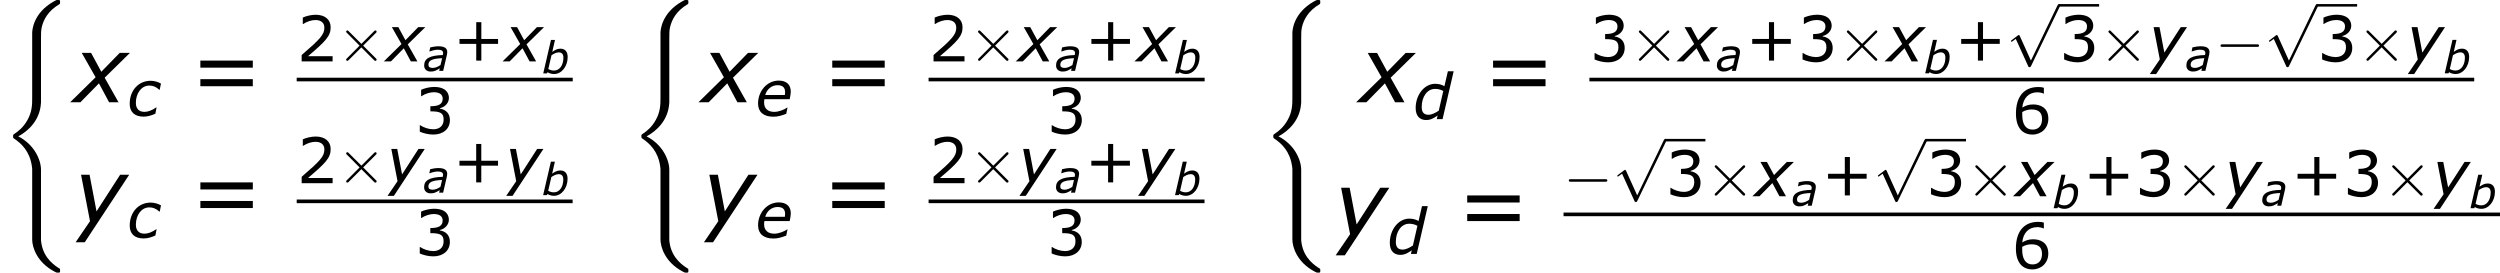 <?xml version='1.0' encoding='UTF-8'?>
<!-- Generated by CodeCogs with dvisvgm 2.9.1 -->
<svg version='1.1' xmlns='http://www.w3.org/2000/svg' xmlns:xlink='http://www.w3.org/1999/xlink' width='445.797pt' height='48.617pt' viewBox='-.239 -.228 445.797 48.617'>
<defs>
<path id='g1-97' d='M2.967-2.001L2.717-.931C2.348-.674 1.904-.466 1.487-.466C1.021-.466 .806-.639 .806-.966C.806-1.654 1.397-1.938 2.967-2.001ZM2.598-.403L2.501 0H3.133L3.731-2.571C3.759-2.696 3.78-2.842 3.78-2.96C3.78-3.599 3.307-3.884 2.369-3.884C1.911-3.884 1.341-3.766 1.084-3.703L.959-3.064H.994C1.299-3.182 1.869-3.342 2.251-3.342C2.862-3.342 3.127-3.182 3.127-2.807C3.113-2.668 3.113-2.654 3.078-2.501C.994-2.439 .132-1.952 .132-.848C.132-.278 .542 .104 1.146 .104C1.737 .104 1.925-.007 2.598-.403Z'/>
<path id='g1-98' d='M4.044-2.592C4.044-3.418 3.641-3.898 2.897-3.898C2.411-3.898 2.029-3.689 1.612-3.391L2.043-5.28H1.41L.188 0H.785L.868-.188C1.146-.007 1.501 .104 1.904 .104C3.085 .104 4.044-1.105 4.044-2.592ZM3.37-2.466C3.37-1.292 2.758-.445 1.897-.445C1.522-.445 1.278-.535 .987-.688L1.487-2.856C1.834-3.092 2.258-3.314 2.633-3.314C3.147-3.314 3.37-3.008 3.37-2.466Z'/>
<path id='g1-99' d='M1.834 .083C2.286 .083 2.73-.063 3.127-.243L3.259-.938H3.224C2.737-.604 2.314-.445 1.918-.445C1.313-.445 .973-.799 .973-1.438C.973-2.501 1.584-3.349 2.46-3.349C2.869-3.349 3.203-3.21 3.564-2.883H3.606L3.745-3.571C3.446-3.738 3.043-3.877 2.598-3.877C1.264-3.877 .292-2.807 .292-1.334C.292-.424 .841 .083 1.834 .083Z'/>
<path id='g1-100' d='M4.488-5.28H3.849L3.467-3.634C3.175-3.807 2.842-3.898 2.439-3.898C1.258-3.898 .292-2.689 .292-1.223C.292-.354 .736 .104 1.452 .104C1.862 .104 2.14 0 2.717-.396L2.626 0H3.265L4.488-5.28ZM3.342-3.106L2.842-.931C2.508-.709 2.091-.479 1.716-.479C1.181-.479 .959-.778 .959-1.327C.959-2.494 1.577-3.335 2.432-3.335C2.765-3.335 3.043-3.265 3.342-3.106Z'/>
<path id='g1-101' d='M3.259-2.307H1.091C1.271-2.96 1.813-3.391 2.453-3.391C3.036-3.391 3.286-3.106 3.286-2.619C3.286-2.515 3.279-2.439 3.259-2.307ZM1.98 .09C2.508 .09 2.828-.021 3.411-.229L3.55-.917H3.516C3.154-.674 2.578-.445 2.084-.445C1.369-.445 .966-.834 .966-1.466C.966-1.577 .973-1.709 1-1.841H3.793C3.877-2.23 3.912-2.536 3.912-2.675C3.912-3.446 3.446-3.898 2.585-3.898C1.292-3.898 .299-2.751 .299-1.362C.299-.417 .931 .09 1.98 .09Z'/>
<path id='g1-120' d='M1.716-1.918L-.236 0H.549L1.973-1.452L2.751 0H3.474L2.411-1.883L4.349-3.787H3.564L2.154-2.341L1.369-3.787H.653L1.716-1.918Z'/>
<path id='g1-121' d='M.875 1.397L4.287-3.787H3.592L1.779-.973L1.244-3.787H.591L1.278-.222L.174 1.397H.875Z'/>
<path id='g11-0' d='M6.565-2.291C6.735-2.291 6.914-2.291 6.914-2.491S6.735-2.69 6.565-2.69H1.176C1.006-2.69 .827-2.69 .827-2.491S1.006-2.291 1.176-2.291H6.565Z'/>
<path id='g11-2' d='M3.875-2.77L1.883-4.752C1.763-4.872 1.743-4.892 1.664-4.892C1.564-4.892 1.465-4.802 1.465-4.692C1.465-4.623 1.484-4.603 1.594-4.493L3.587-2.491L1.594-.488C1.484-.379 1.465-.359 1.465-.289C1.465-.179 1.564-.09 1.664-.09C1.743-.09 1.763-.11 1.883-.229L3.866-2.212L5.928-.149C5.948-.139 6.017-.09 6.077-.09C6.197-.09 6.276-.179 6.276-.289C6.276-.309 6.276-.349 6.247-.399C6.237-.418 4.653-1.983 4.154-2.491L5.978-4.314C6.027-4.374 6.177-4.503 6.227-4.563C6.237-4.583 6.276-4.623 6.276-4.692C6.276-4.802 6.197-4.892 6.077-4.892C5.998-4.892 5.958-4.852 5.848-4.742L3.875-2.77Z'/>
<path id='g11-112' d='M3.875 8.518L2.122 4.643C2.052 4.483 2.002 4.483 1.973 4.483C1.963 4.483 1.913 4.483 1.803 4.563L.857 5.28C.727 5.38 .727 5.41 .727 5.44C.727 5.489 .757 5.549 .827 5.549C.887 5.549 1.056 5.41 1.166 5.33C1.225 5.28 1.375 5.171 1.484 5.091L3.447 9.405C3.517 9.564 3.567 9.564 3.656 9.564C3.806 9.564 3.836 9.504 3.905 9.365L8.428 0C8.498-.139 8.498-.179 8.498-.199C8.498-.299 8.418-.399 8.299-.399C8.219-.399 8.149-.349 8.07-.189L3.875 8.518Z'/>
<path id='g8-43' d='M7.107-2.769V-3.543H4.466V-6.193H3.662V-3.543H1.022V-2.769H3.662V-.129H4.466V-2.769H7.107Z'/>
<path id='g8-50' d='M5.667 0V-.824H1.787C4.576-3.196 5.36-4 5.36-5.38C5.36-6.6 4.466-7.365 2.988-7.365C2.273-7.365 1.419-7.146 .963-6.918V-5.896H1.012C1.658-6.322 2.382-6.531 2.968-6.531C3.851-6.531 4.367-6.084 4.367-5.33C4.367-4.248 3.732-3.543 .784-1.012V0H5.667Z'/>
<path id='g8-51' d='M5.568-2.134C5.568-3.127 5.002-3.782 3.99-3.94V-4.01C4.754-4.169 5.409-4.824 5.409-5.628C5.409-6.303 5.032-7.365 3.047-7.365C2.332-7.365 1.479-7.136 1.022-6.908V-5.896H1.062C1.677-6.303 2.412-6.531 3.027-6.531C3.93-6.531 4.427-6.164 4.427-5.528C4.427-4.675 3.841-4.318 2.481-4.318V-3.514C4.089-3.514 4.576-3.246 4.576-2.213C4.576-1.251 3.95-.685 2.928-.685C2.233-.685 1.429-.953 .883-1.32H.814V-.308C1.31-.079 2.144 .149 2.948 .149C4.556 .149 5.568-.794 5.568-2.134Z'/>
<path id='g8-54' d='M5.777-2.342C5.777-4.228 4.327-4.605 3.385-4.605C2.69-4.605 2.213-4.437 1.667-4.109C1.806-5.588 2.66-6.521 4.05-6.521C4.437-6.521 4.844-6.412 5.022-6.313H5.072V-7.236C4.804-7.325 4.576-7.355 4.198-7.355C1.826-7.355 .665-5.717 .665-3.166C.665-.933 1.687 .149 3.275 .149C4.675 .149 5.777-.873 5.777-2.342ZM4.784-2.303C4.784-1.231 4.218-.635 3.285-.635C2.233-.635 1.658-1.459 1.658-2.958V-3.414C2.154-3.692 2.6-3.811 3.156-3.811C4.248-3.811 4.784-3.315 4.784-2.303Z'/>
<path id='g8-61' d='M6.938-3.792V-4.566H1.191V-3.792H6.938ZM6.938-1.757V-2.531H1.191V-1.757H6.938Z'/>
<use id='g3-99' xlink:href='#g1-99' transform='scale(1.429)'/>
<use id='g3-100' xlink:href='#g1-100' transform='scale(1.429)'/>
<use id='g3-101' xlink:href='#g1-101' transform='scale(1.429)'/>
<use id='g3-120' xlink:href='#g1-120' transform='scale(1.429)'/>
<use id='g3-121' xlink:href='#g1-121' transform='scale(1.429)'/>
<use id='g5-120' xlink:href='#g1-120' transform='scale(2.057)'/>
<use id='g5-121' xlink:href='#g1-121' transform='scale(2.057)'/>
<use id='g10-61' xlink:href='#g8-61' transform='scale(1.44)'/>
<path id='g6-40' d='M6.47 26.21C6.47 24.632 5.38 22.208 2.884 20.945C4.433 20.113 6.284 18.435 6.456 15.752L6.47 15.666V5.724C6.47 4.548 6.47 4.29 6.585 3.744C6.843 2.597 7.532 1.176 9.354 .1C9.468 .029 9.483 .014 9.483-.244C9.483-.56 9.468-.574 9.153-.574C8.895-.574 8.866-.574 8.479-.344C5.265 1.478 5.079 4.146 5.079 4.648V14.848C5.079 15.881 5.079 17.043 4.333 18.363C3.673 19.54 2.898 20.128 2.281 20.544C2.08 20.673 2.066 20.687 2.066 20.931C2.066 21.189 2.08 21.204 2.195 21.275C3.414 22.079 4.72 23.356 5.036 25.694C5.079 26.01 5.079 26.038 5.079 26.21V37.228C5.079 38.39 5.796 40.801 8.565 42.264C8.895 42.45 8.923 42.45 9.153 42.45C9.468 42.45 9.483 42.436 9.483 42.12C9.483 41.862 9.468 41.848 9.411 41.819C8.794 41.432 6.915 40.298 6.528 37.802C6.47 37.429 6.47 37.401 6.47 37.214V26.21Z'/>
</defs>
<g id='page1' transform='matrix(1.13 0 0 1.13 -63.986 -61.02)'>
<use x='56.413' y='54.372' xlink:href='#g6-40'/>
<use x='67.97' y='69.935' xlink:href='#g5-120'/>
<use x='76.463' y='72.087' xlink:href='#g3-99'/>
<use x='86.316' y='69.935' xlink:href='#g10-61'/>
<use x='103.232' y='63.491' xlink:href='#g8-50'/>
<use x='109.568' y='63.491' xlink:href='#g11-2'/>
<use x='117.317' y='63.491' xlink:href='#g3-120'/>
<use x='123.214' y='64.985' xlink:href='#g1-97'/>
<use x='127.904' y='63.491' xlink:href='#g8-43'/>
<use x='136.053' y='63.491' xlink:href='#g3-120'/>
<use x='141.951' y='65.377' xlink:href='#g1-98'/>
<rect x='103.232' y='66.062' height='.574' width='43.562'/>
<use x='121.845' y='74.883' xlink:href='#g8-51'/>
<use x='67.987' y='89.157' xlink:href='#g5-121'/>
<use x='76.466' y='91.309' xlink:href='#g3-99'/>
<use x='86.319' y='89.157' xlink:href='#g10-61'/>
<use x='103.234' y='82.708' xlink:href='#g8-50'/>
<use x='109.571' y='82.708' xlink:href='#g11-2'/>
<use x='117.319' y='82.708' xlink:href='#g3-121'/>
<use x='123.207' y='84.202' xlink:href='#g1-97'/>
<use x='127.897' y='82.708' xlink:href='#g8-43'/>
<use x='136.046' y='82.708' xlink:href='#g3-121'/>
<use x='141.934' y='84.594' xlink:href='#g1-98'/>
<rect x='103.234' y='85.284' height='.574' width='43.542'/>
<use x='121.838' y='94.104' xlink:href='#g8-51'/>
<use x='155.561' y='54.372' xlink:href='#g6-40'/>
<use x='167.118' y='69.935' xlink:href='#g5-120'/>
<use x='175.611' y='72.087' xlink:href='#g3-101'/>
<use x='186.032' y='69.935' xlink:href='#g10-61'/>
<use x='202.947' y='63.491' xlink:href='#g8-50'/>
<use x='209.283' y='63.491' xlink:href='#g11-2'/>
<use x='217.032' y='63.491' xlink:href='#g3-120'/>
<use x='222.93' y='64.985' xlink:href='#g1-97'/>
<use x='227.619' y='63.491' xlink:href='#g8-43'/>
<use x='235.769' y='63.491' xlink:href='#g3-120'/>
<use x='241.667' y='65.377' xlink:href='#g1-98'/>
<rect x='202.947' y='66.062' height='.574' width='43.562'/>
<use x='221.56' y='74.883' xlink:href='#g8-51'/>
<use x='167.135' y='89.157' xlink:href='#g5-121'/>
<use x='175.613' y='91.309' xlink:href='#g3-101'/>
<use x='186.034' y='89.157' xlink:href='#g10-61'/>
<use x='202.95' y='82.708' xlink:href='#g8-50'/>
<use x='209.286' y='82.708' xlink:href='#g11-2'/>
<use x='217.035' y='82.708' xlink:href='#g3-121'/>
<use x='222.923' y='84.202' xlink:href='#g1-97'/>
<use x='227.612' y='82.708' xlink:href='#g8-43'/>
<use x='235.762' y='82.708' xlink:href='#g3-121'/>
<use x='241.65' y='84.594' xlink:href='#g1-98'/>
<rect x='202.95' y='85.284' height='.574' width='43.542'/>
<use x='221.553' y='94.104' xlink:href='#g8-51'/>
<use x='255.277' y='54.372' xlink:href='#g6-40'/>
<use x='270.901' y='69.938' xlink:href='#g5-120'/>
<use x='279.394' y='72.593' xlink:href='#g3-100'/>
<use x='290.313' y='69.938' xlink:href='#g10-61'/>
<use x='307.229' y='63.488' xlink:href='#g8-51'/>
<use x='313.565' y='63.488' xlink:href='#g11-2'/>
<use x='321.313' y='63.488' xlink:href='#g3-120'/>
<use x='327.211' y='64.982' xlink:href='#g1-97'/>
<use x='331.901' y='63.488' xlink:href='#g8-43'/>
<use x='340.05' y='63.488' xlink:href='#g8-51'/>
<use x='346.386' y='63.488' xlink:href='#g11-2'/>
<use x='354.135' y='63.488' xlink:href='#g3-120'/>
<use x='360.033' y='65.374' xlink:href='#g1-98'/>
<use x='364.876' y='63.488' xlink:href='#g8-43'/>
<use x='373.025' y='54.838' xlink:href='#g11-112'/>
<rect x='381.328' y='54.44' height='.398' width='6.336'/>
<use x='381.328' y='63.488' xlink:href='#g8-51'/>
<use x='387.664' y='63.488' xlink:href='#g11-2'/>
<use x='395.413' y='63.488' xlink:href='#g3-121'/>
<use x='401.3' y='64.982' xlink:href='#g1-97'/>
<use x='405.99' y='63.488' xlink:href='#g11-0'/>
<use x='413.739' y='54.838' xlink:href='#g11-112'/>
<rect x='422.041' y='54.44' height='.398' width='6.336'/>
<use x='422.041' y='63.488' xlink:href='#g8-51'/>
<use x='428.377' y='63.488' xlink:href='#g11-2'/>
<use x='436.126' y='63.488' xlink:href='#g3-121'/>
<use x='442.014' y='65.374' xlink:href='#g1-98'/>
<rect x='307.229' y='66.064' height='.574' width='139.628'/>
<use x='373.874' y='74.885' xlink:href='#g8-54'/>
<use x='266.833' y='91.215' xlink:href='#g5-121'/>
<use x='275.312' y='93.87' xlink:href='#g3-100'/>
<use x='286.231' y='91.215' xlink:href='#g10-61'/>
<use x='303.147' y='84.765' xlink:href='#g11-0'/>
<use x='310.895' y='76.115' xlink:href='#g11-112'/>
<rect x='319.198' y='75.716' height='.398' width='6.336'/>
<use x='319.198' y='84.765' xlink:href='#g8-51'/>
<use x='325.534' y='84.765' xlink:href='#g11-2'/>
<use x='333.283' y='84.765' xlink:href='#g3-120'/>
<use x='339.18' y='86.259' xlink:href='#g1-97'/>
<use x='343.87' y='84.765' xlink:href='#g8-43'/>
<use x='352.019' y='76.115' xlink:href='#g11-112'/>
<rect x='360.322' y='75.716' height='.398' width='6.336'/>
<use x='360.322' y='84.765' xlink:href='#g8-51'/>
<use x='366.658' y='84.765' xlink:href='#g11-2'/>
<use x='374.406' y='84.765' xlink:href='#g3-120'/>
<use x='380.304' y='86.651' xlink:href='#g1-98'/>
<use x='385.147' y='84.765' xlink:href='#g8-43'/>
<use x='393.297' y='84.765' xlink:href='#g8-51'/>
<use x='399.633' y='84.765' xlink:href='#g11-2'/>
<use x='407.382' y='84.765' xlink:href='#g3-121'/>
<use x='413.27' y='86.259' xlink:href='#g1-97'/>
<use x='417.959' y='84.765' xlink:href='#g8-43'/>
<use x='426.108' y='84.765' xlink:href='#g8-51'/>
<use x='432.445' y='84.765' xlink:href='#g11-2'/>
<use x='440.193' y='84.765' xlink:href='#g3-121'/>
<use x='446.081' y='86.651' xlink:href='#g1-98'/>
<rect x='303.147' y='87.341' height='.574' width='147.777'/>
<use x='373.867' y='96.162' xlink:href='#g8-54'/>
</g>
</svg>